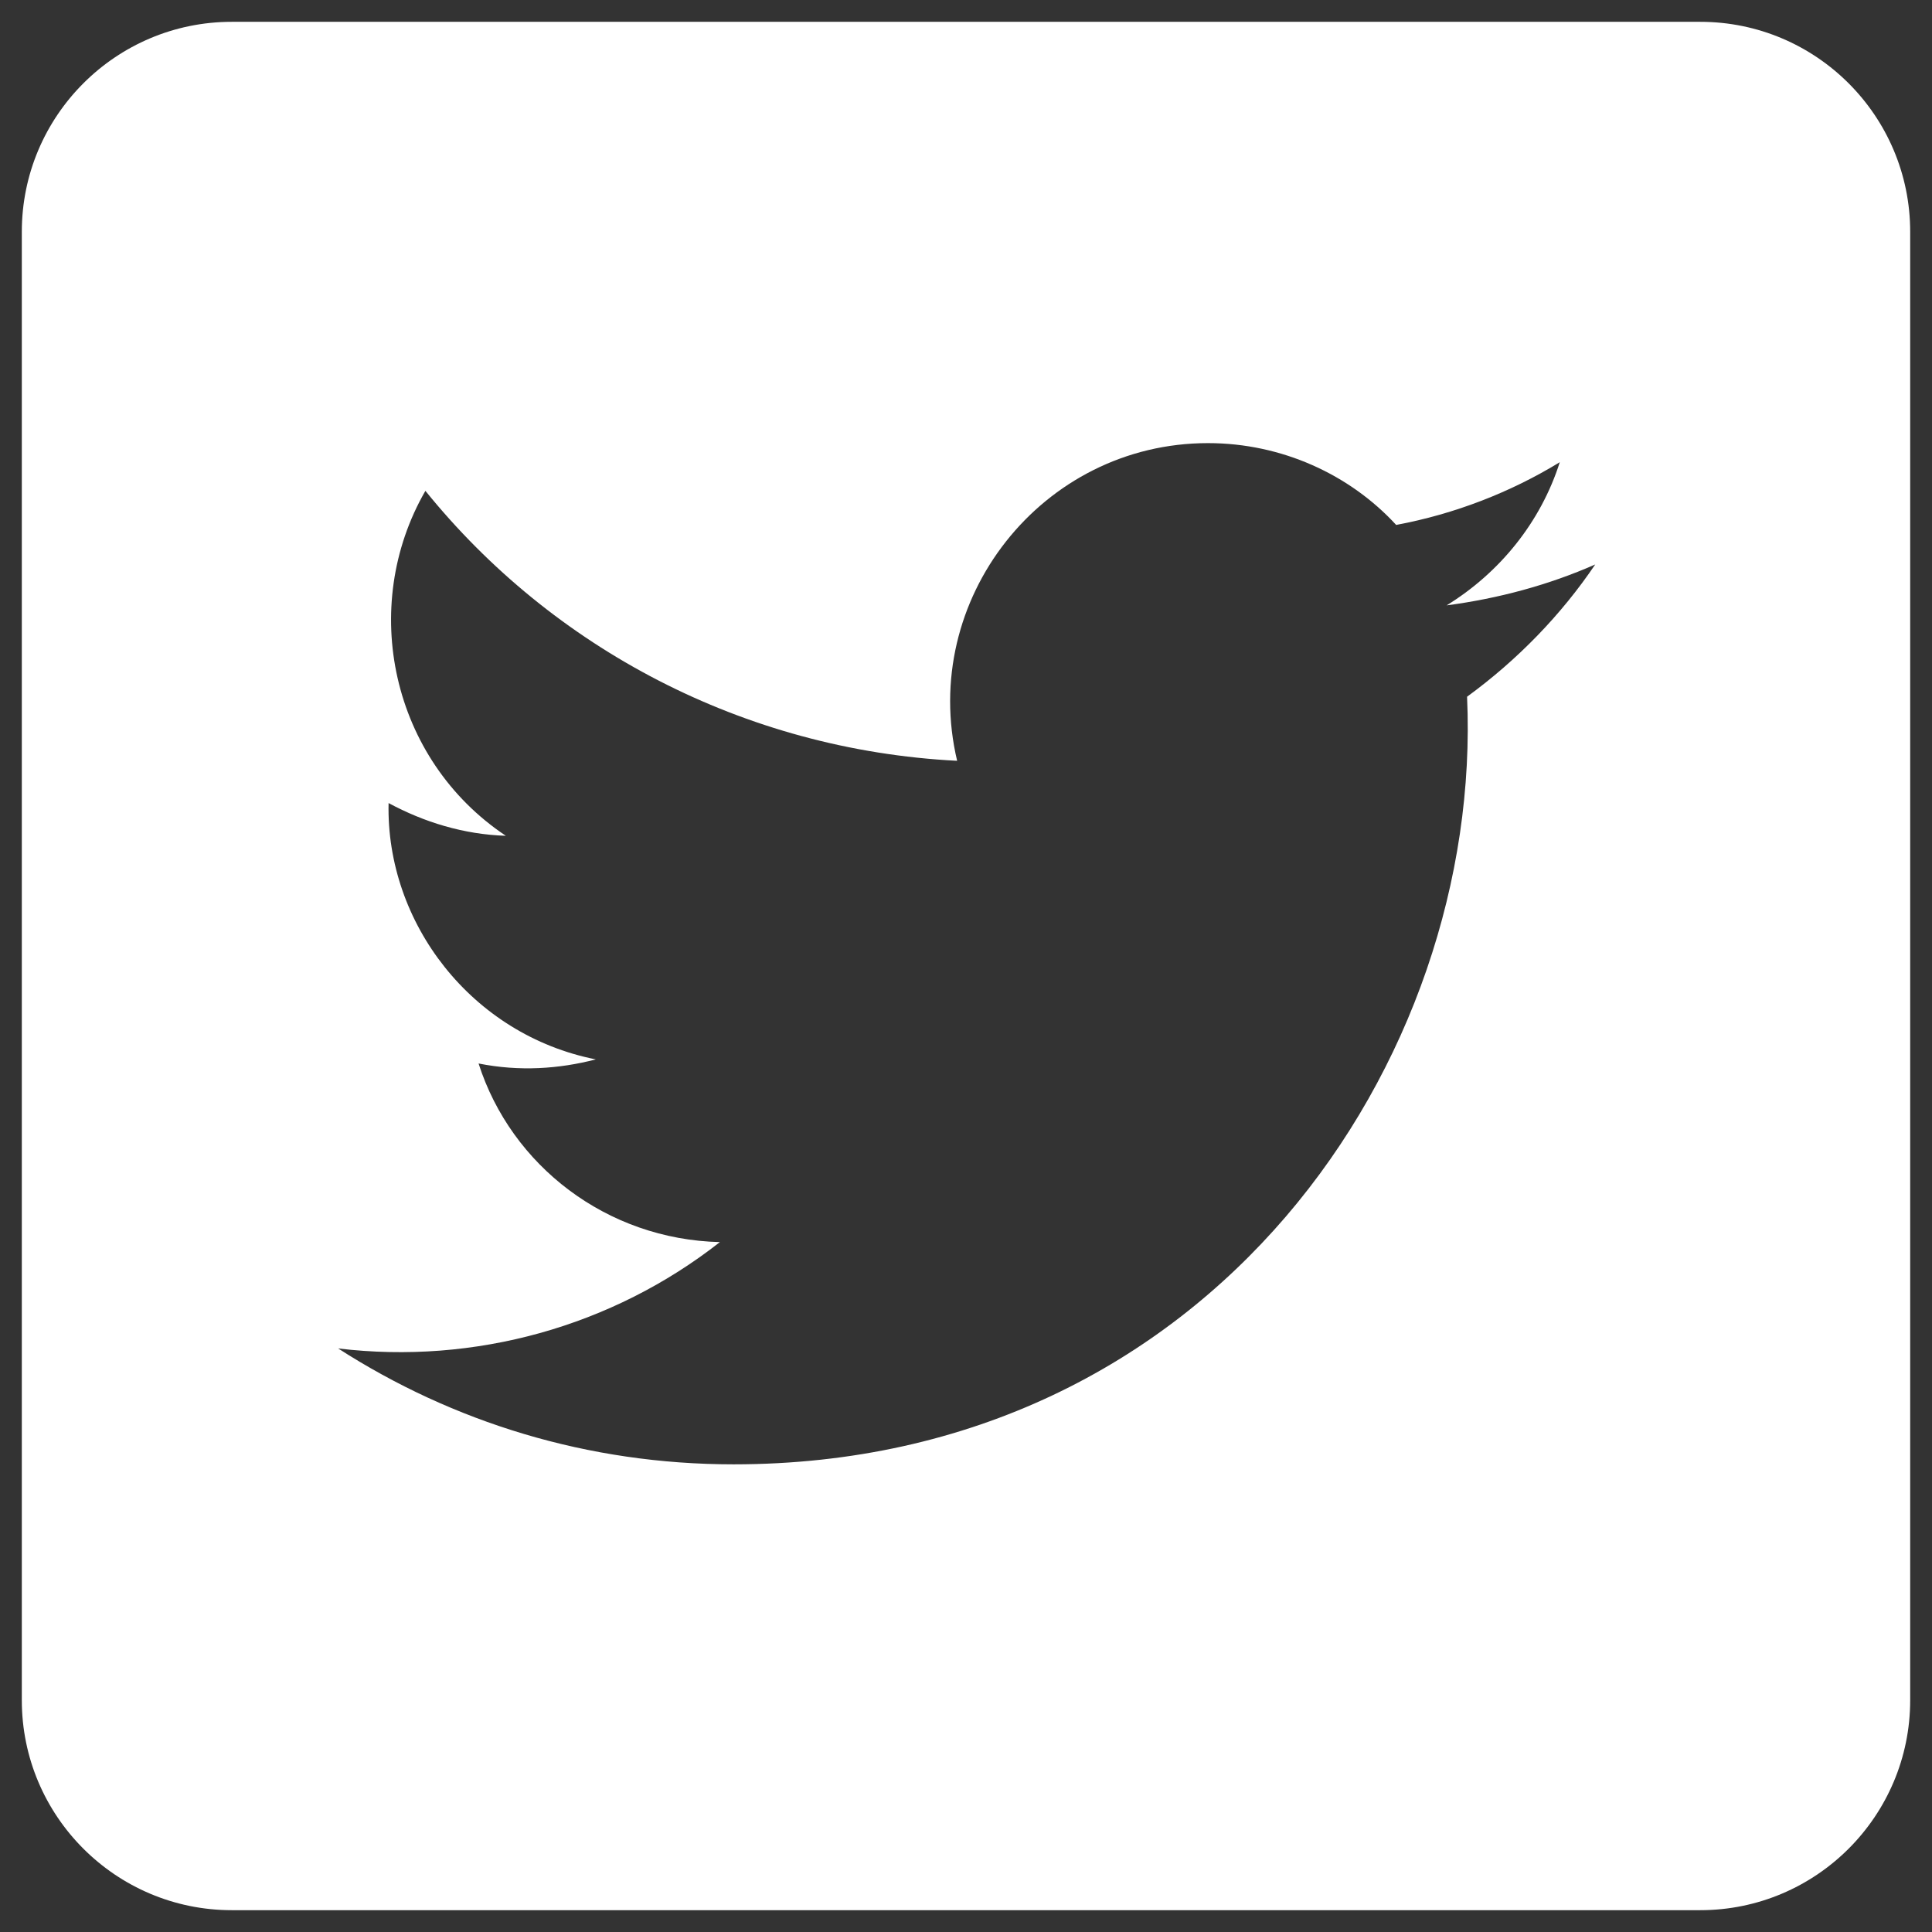 <?xml version="1.0" encoding="utf-8"?>
<!-- Generator: Adobe Illustrator 24.2.3, SVG Export Plug-In . SVG Version: 6.00 Build 0)  -->
<svg version="1.1" id="Layer_1" xmlns="http://www.w3.org/2000/svg" xmlns:xlink="http://www.w3.org/1999/xlink" x="0px" y="0px"
	 viewBox="0 0 141.7 141.7" style="enable-background:new 0 0 141.7 141.7;" xml:space="preserve">
<rect x="0" y="0" width="141.7" height="141.7" fill="#333333" stroke="none"/>
<style type="text/css">
	.st0{fill-rule:evenodd;clip-rule:evenodd;fill:#FFFFFF;}
</style>
<g id="Page-1_1_">
	<g id="Social-Icons---Rounded" transform="translate(-264, -43)">
		<path class="st0" d="M388.7,44.6H281c-8.5,0-15.4,6.9-15.4,15.4v107.7c0,8.5,6.9,15.4,15.4,15.4h107.7c8.5,0,15.4-6.9,15.4-15.4
			V60C404.1,51.5,397.2,44.6,388.7,44.6z M371.6,94.1c1.2,26.6-18.7,56.3-53.8,56.3c-10.7,0-20.6-3.1-29-8.5c10,1.2,20.1-1.6,28-7.8
			c-8.3-0.2-15.3-5.6-17.7-13.1c3,0.6,5.9,0.4,8.6-0.3c-9.1-1.8-15.4-10-15.2-18.8c2.6,1.4,5.5,2.3,8.6,2.4
			c-8.4-5.6-10.8-16.8-5.9-25.3c9.3,11.5,23.3,19,39,19.8c-2.8-11.8,6.2-23.3,18.4-23.3c5.4,0,10.4,2.3,13.8,6
			c4.3-0.8,8.4-2.4,12-4.6c-1.4,4.4-4.4,8.1-8.3,10.5c3.8-0.5,7.5-1.5,10.9-3C378.5,88.1,375.3,91.4,371.6,94.1z"/>
	</g>
</g>
</svg>
